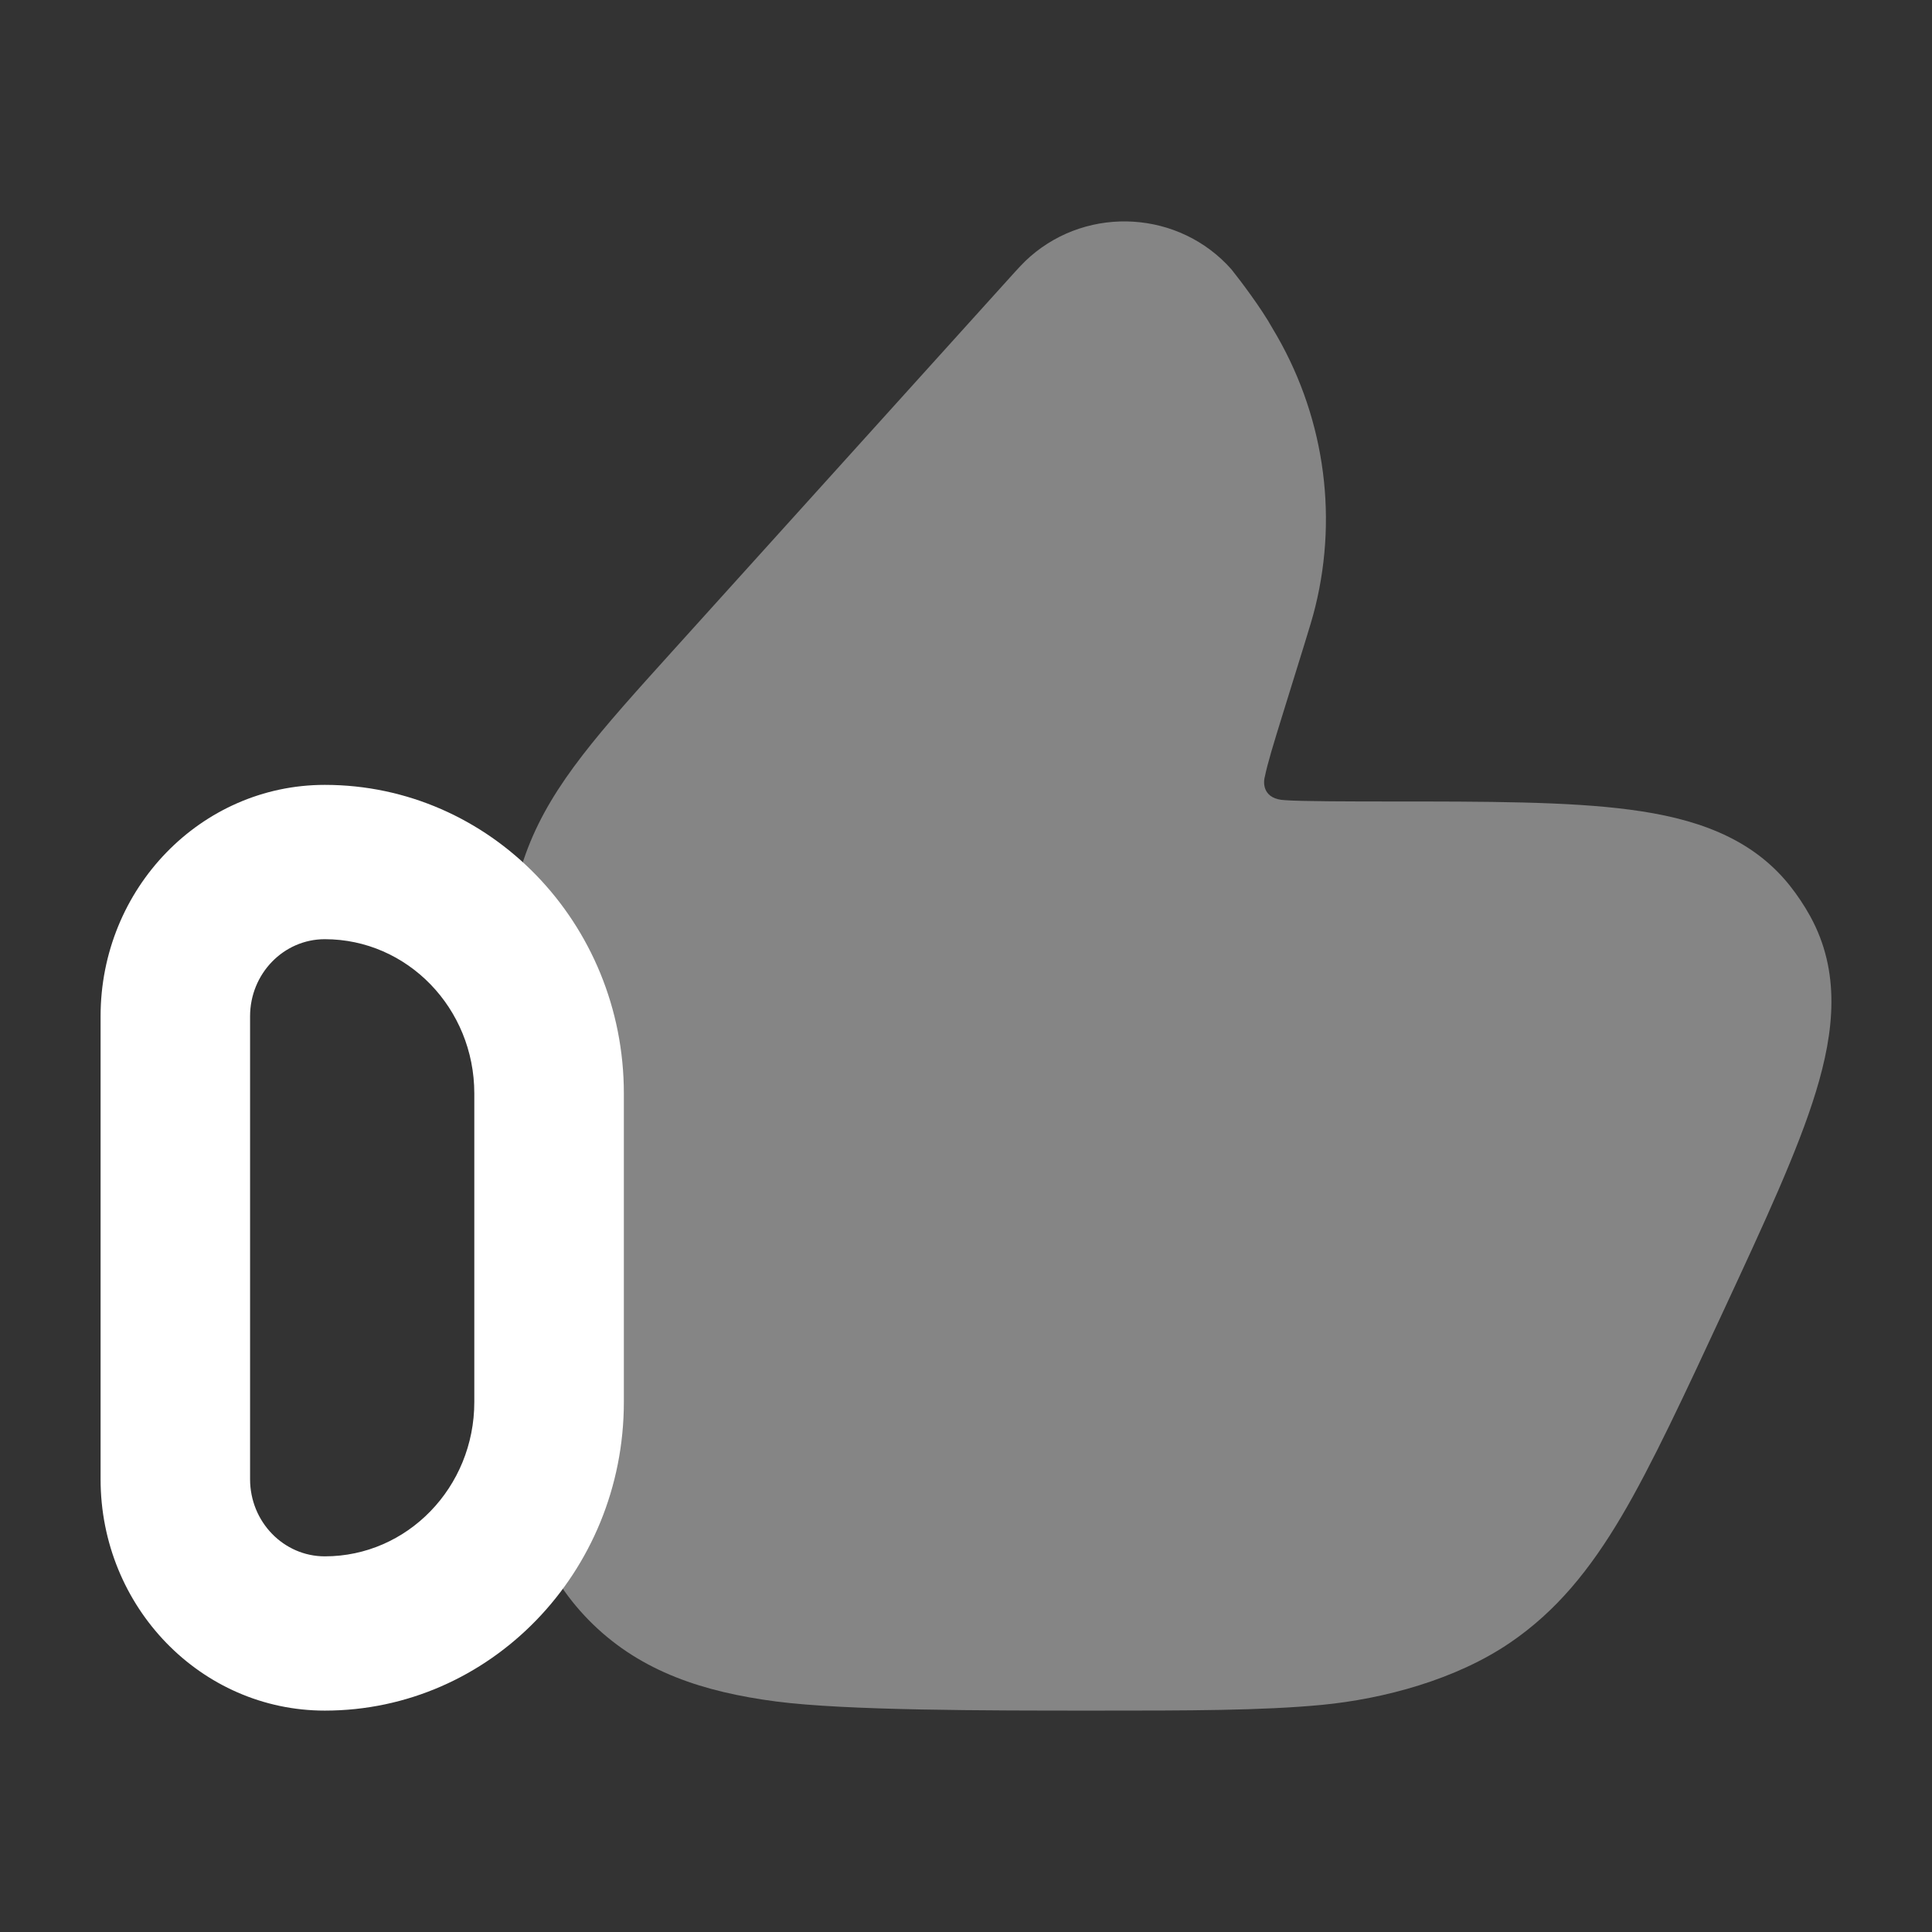 <svg width="32" height="32" viewBox="0 0 32 32" fill="none" xmlns="http://www.w3.org/2000/svg">
<rect x="0" y="0" width="32" height="32" fill="#333333" stroke="none"/>
<path opacity="0.4" d="M17.066 4.247C18.04 3.399 19.537 3.49 20.396 4.461C20.547 4.65 20.895 5.11 21.077 5.439C21.916 6.826 22.172 8.478 21.786 10.048C21.743 10.224 21.688 10.401 21.604 10.674L21.239 11.851C21.088 12.34 20.996 12.639 20.95 12.863C20.915 12.987 20.932 13.238 21.281 13.253C21.521 13.274 22.462 13.275 22.986 13.275C24.636 13.275 25.975 13.275 26.999 13.411C28.046 13.549 28.996 13.855 29.643 14.666C29.77 14.826 29.884 14.997 29.983 15.176C30.489 16.096 30.382 17.086 30.077 18.083C29.781 19.053 29.226 20.248 28.546 21.712C27.915 23.07 27.355 24.276 26.854 25.121C26.336 25.996 25.781 26.683 25.015 27.206C24.118 27.819 22.921 28.139 21.897 28.238C20.903 28.333 19.683 28.333 18.153 28.333C16.308 28.333 14.02 28.333 12.855 28.182C11.648 28.024 10.632 27.689 9.822 26.904C9.008 26.115 8.656 25.118 8.492 23.934C8.334 22.799 8.334 21.357 8.334 19.574L8.334 18.01C8.334 16.253 8.333 15.104 8.746 14.039C9.158 12.977 9.935 12.117 11.13 10.794L16.744 4.578C16.85 4.461 16.958 4.34 17.066 4.247Z" fill="white"/>
<path fill-rule="evenodd" clip-rule="evenodd" d="M1.666 16.833C1.666 14.716 3.329 13 5.38 13C8.115 13 10.333 15.288 10.333 18.111V23.222C10.333 26.045 8.115 28.333 5.38 28.333C3.329 28.333 1.666 26.617 1.666 24.5V16.833ZM5.38 15.556C4.697 15.556 4.142 16.128 4.142 16.833V24.5C4.142 25.206 4.697 25.778 5.38 25.778C6.748 25.778 7.856 24.634 7.856 23.222V18.111C7.856 16.7 6.748 15.556 5.38 15.556Z" fill="white"/>
</svg>
